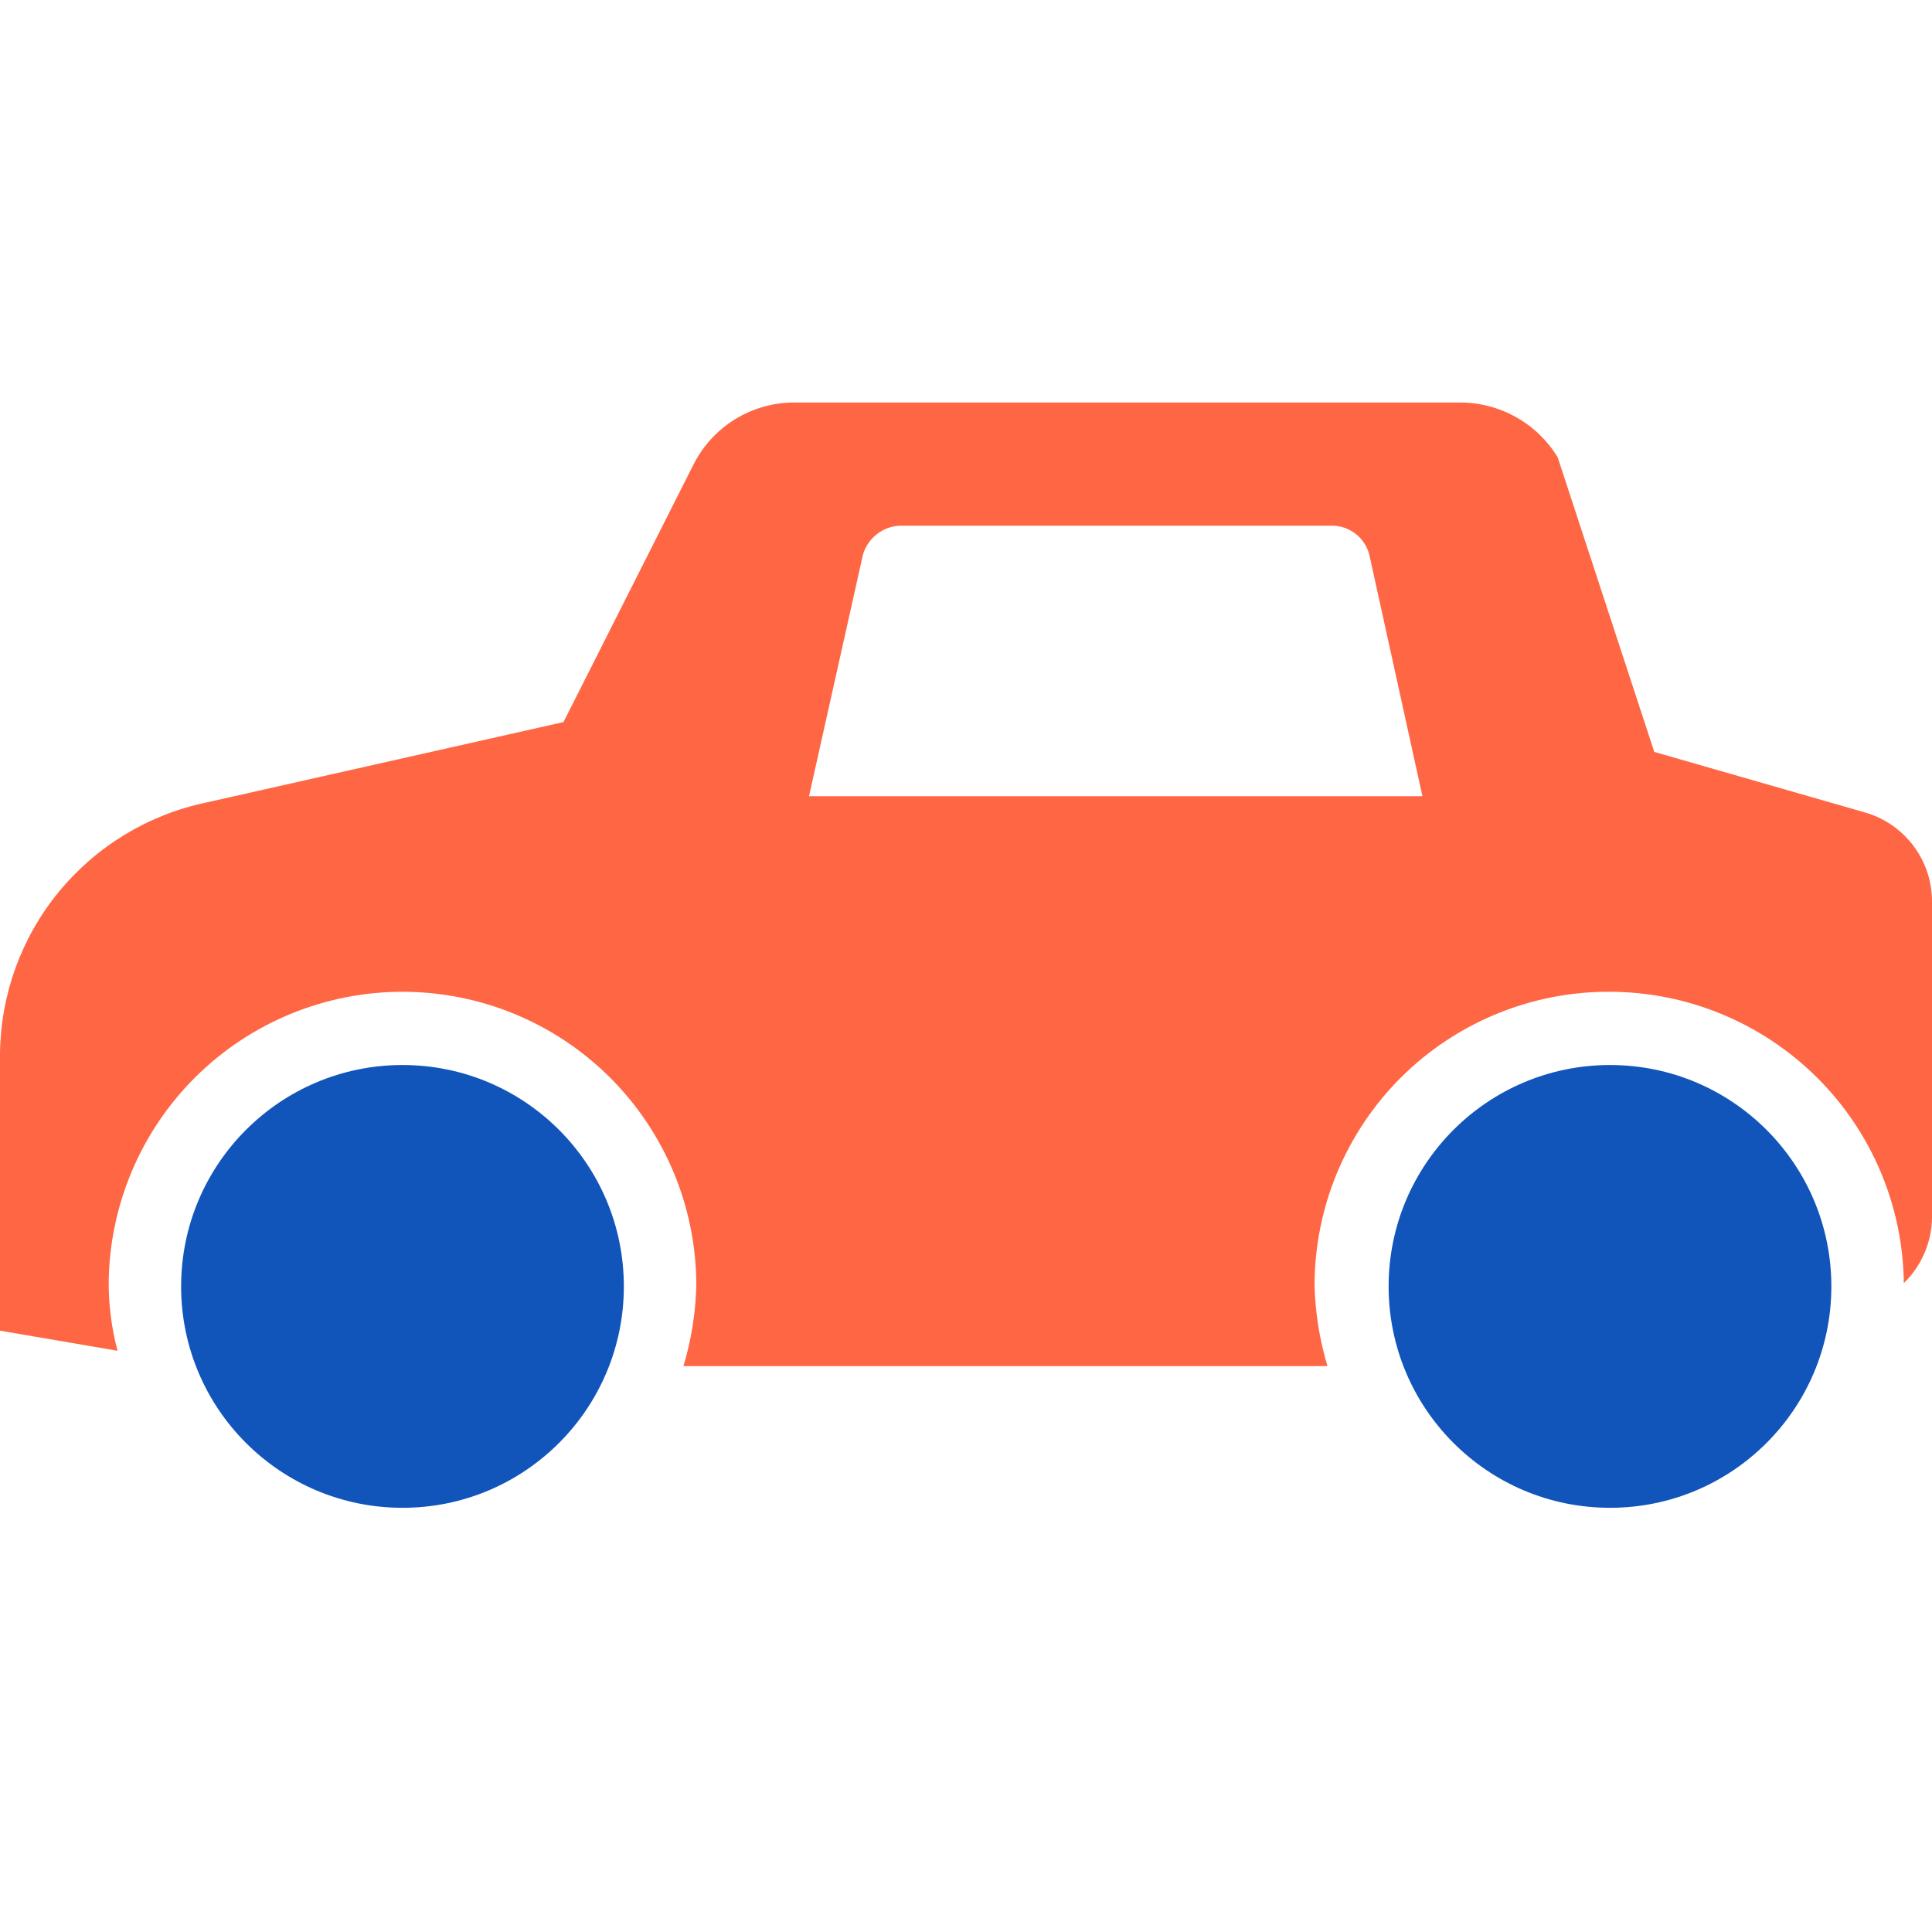 <svg width="32" height="32" viewBox="0 0 32 32" fill="none" xmlns="http://www.w3.org/2000/svg">
<g clip-path="url(#clip0_3718_27917)">
<g clip-path="url(#clip1_3718_27917)">
<path d="M6.667 24.974C8.692 24.974 10.333 23.332 10.333 21.307C10.333 19.282 8.692 17.64 6.667 17.64C4.642 17.64 3 19.282 3 21.307C3 23.332 4.642 24.974 6.667 24.974Z" fill="#1155BB"/>
<path d="M30.88 13.454L27.4 12.454L25.8 7.574C25.631 7.297 25.394 7.068 25.112 6.91C24.829 6.751 24.511 6.667 24.187 6.667H13.173C12.822 6.663 12.476 6.759 12.177 6.943C11.877 7.127 11.636 7.392 11.48 7.707L9.333 11.96L3.413 13.293C2.455 13.494 1.595 14.016 0.974 14.772C0.353 15.529 0.01 16.475 0 17.453L0 22.04L1.947 22.373C1.85 22.008 1.801 21.632 1.8 21.253C1.811 19.97 2.328 18.742 3.239 17.838C4.151 16.934 5.383 16.427 6.667 16.427C7.306 16.427 7.939 16.553 8.529 16.797C9.12 17.042 9.656 17.4 10.108 17.852C10.56 18.304 10.918 18.841 11.163 19.431C11.408 20.022 11.533 20.654 11.533 21.294C11.522 21.745 11.45 22.194 11.32 22.627H21.987C21.857 22.194 21.785 21.745 21.773 21.294C21.773 20.652 21.9 20.017 22.146 19.425C22.393 18.833 22.753 18.295 23.208 17.843C23.663 17.39 24.203 17.033 24.796 16.79C25.39 16.547 26.025 16.423 26.667 16.427C27.949 16.43 29.179 16.939 30.09 17.842C31.001 18.745 31.519 19.971 31.533 21.253C31.825 20.969 31.993 20.581 32 20.174V14.934C32.001 14.598 31.892 14.272 31.689 14.005C31.487 13.738 31.203 13.544 30.88 13.454ZM13.4 13.187L14.293 9.187C14.332 9.053 14.413 8.934 14.523 8.848C14.633 8.762 14.767 8.712 14.907 8.707H22.067C22.207 8.708 22.344 8.756 22.455 8.843C22.566 8.93 22.645 9.051 22.68 9.187L23.56 13.187H13.4Z" fill="#FF6644"/>
<path d="M26.667 24.974C28.692 24.974 30.333 23.332 30.333 21.307C30.333 19.282 28.692 17.64 26.667 17.64C24.642 17.64 23 19.282 23 21.307C23 23.332 24.642 24.974 26.667 24.974Z" fill="#1155BB"/>
</g>
</g>
<defs>
<clipPath id="clip0_3718_27917">
<rect width="32" height="32" fill="white"/>
</clipPath>
<clipPath id="clip1_3718_27917">
<rect width="32" height="32" fill="white"/>
</clipPath>
</defs>
</svg>
